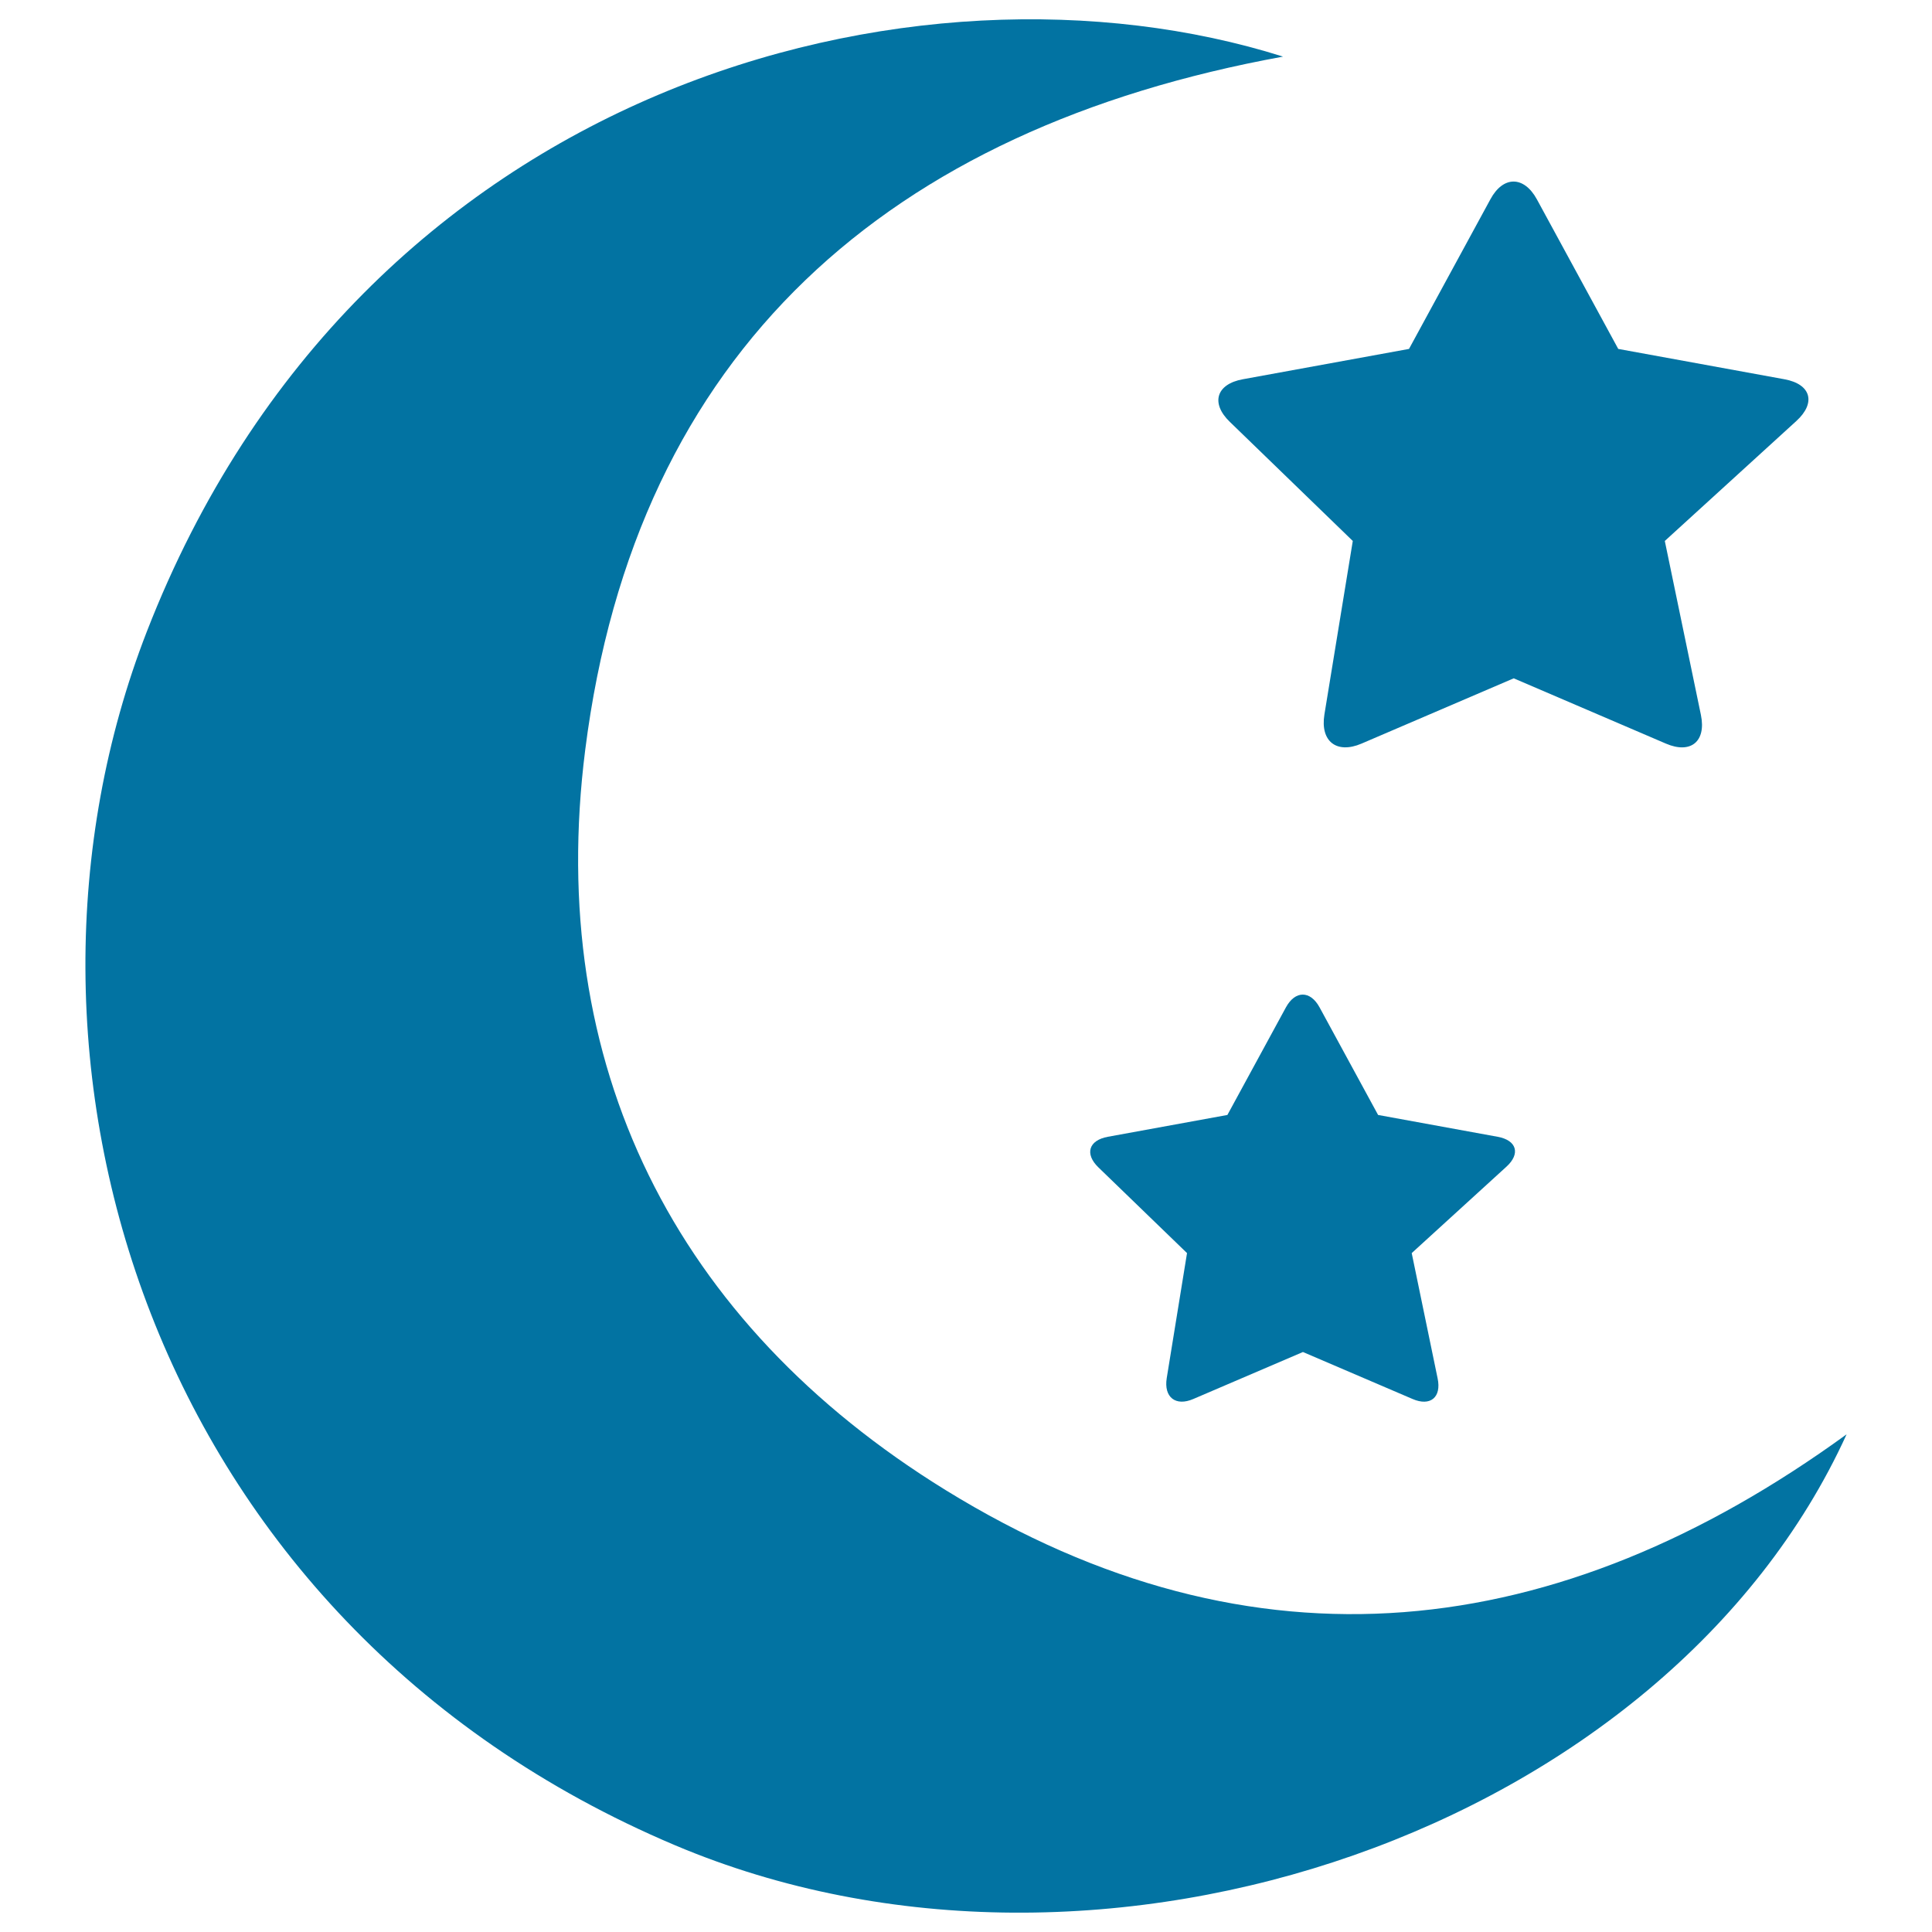 <svg xmlns="http://www.w3.org/2000/svg" viewBox="0 0 1000 1000" style="fill:#0273a2">
<title>Crescent Moon Phase Shape With Two Stars SVG icon</title>
<g><g><path d="M349.4,955.1c221.2,93.5,513.4-8.8,606.4-212.7c-149.2,108.4-306.5,127.4-466.3,28.9c-140.6-86.7-207.2-220.5-186.6-383.1C329.1,181.2,460,66.5,664.1,29.3C475-30.4,186.5,42.7,76,326.9C-9.4,546.5,75.8,839.4,349.4,955.1z"/><path d="M636.6,218.4l63.6,61.6l-14.7,89.9c-2.2,13.8,6.3,20.5,19.2,15l78.8-33.8l78.8,33.8c12.8,5.5,20.9-1.1,18.1-14.8L861.7,280l68.1-62.1c10.3-9.4,7.6-19.1-6.2-21.6l-86-15.7l-42.1-77.4c-6.7-12.3-17.5-12.3-24.1,0l-42.1,77.4l-86,15.7C629.5,198.8,626.5,208.7,636.6,218.4z"/><path d="M775.2,588.4l-61.9-11.3L683,521.4c-4.8-8.8-12.6-8.8-17.4,0l-30.3,55.7l-61.9,11.3c-9.9,1.8-12.1,8.9-4.8,15.9l45.8,44.3l-10.5,64.7c-1.6,9.9,4.6,14.8,13.8,10.8l56.7-24.3l56.7,24.3c9.2,4,15.1-0.8,13-10.7l-13.4-64.8l49-44.7C787.1,597.2,785.1,590.2,775.2,588.4z"/></g></g>
</svg>